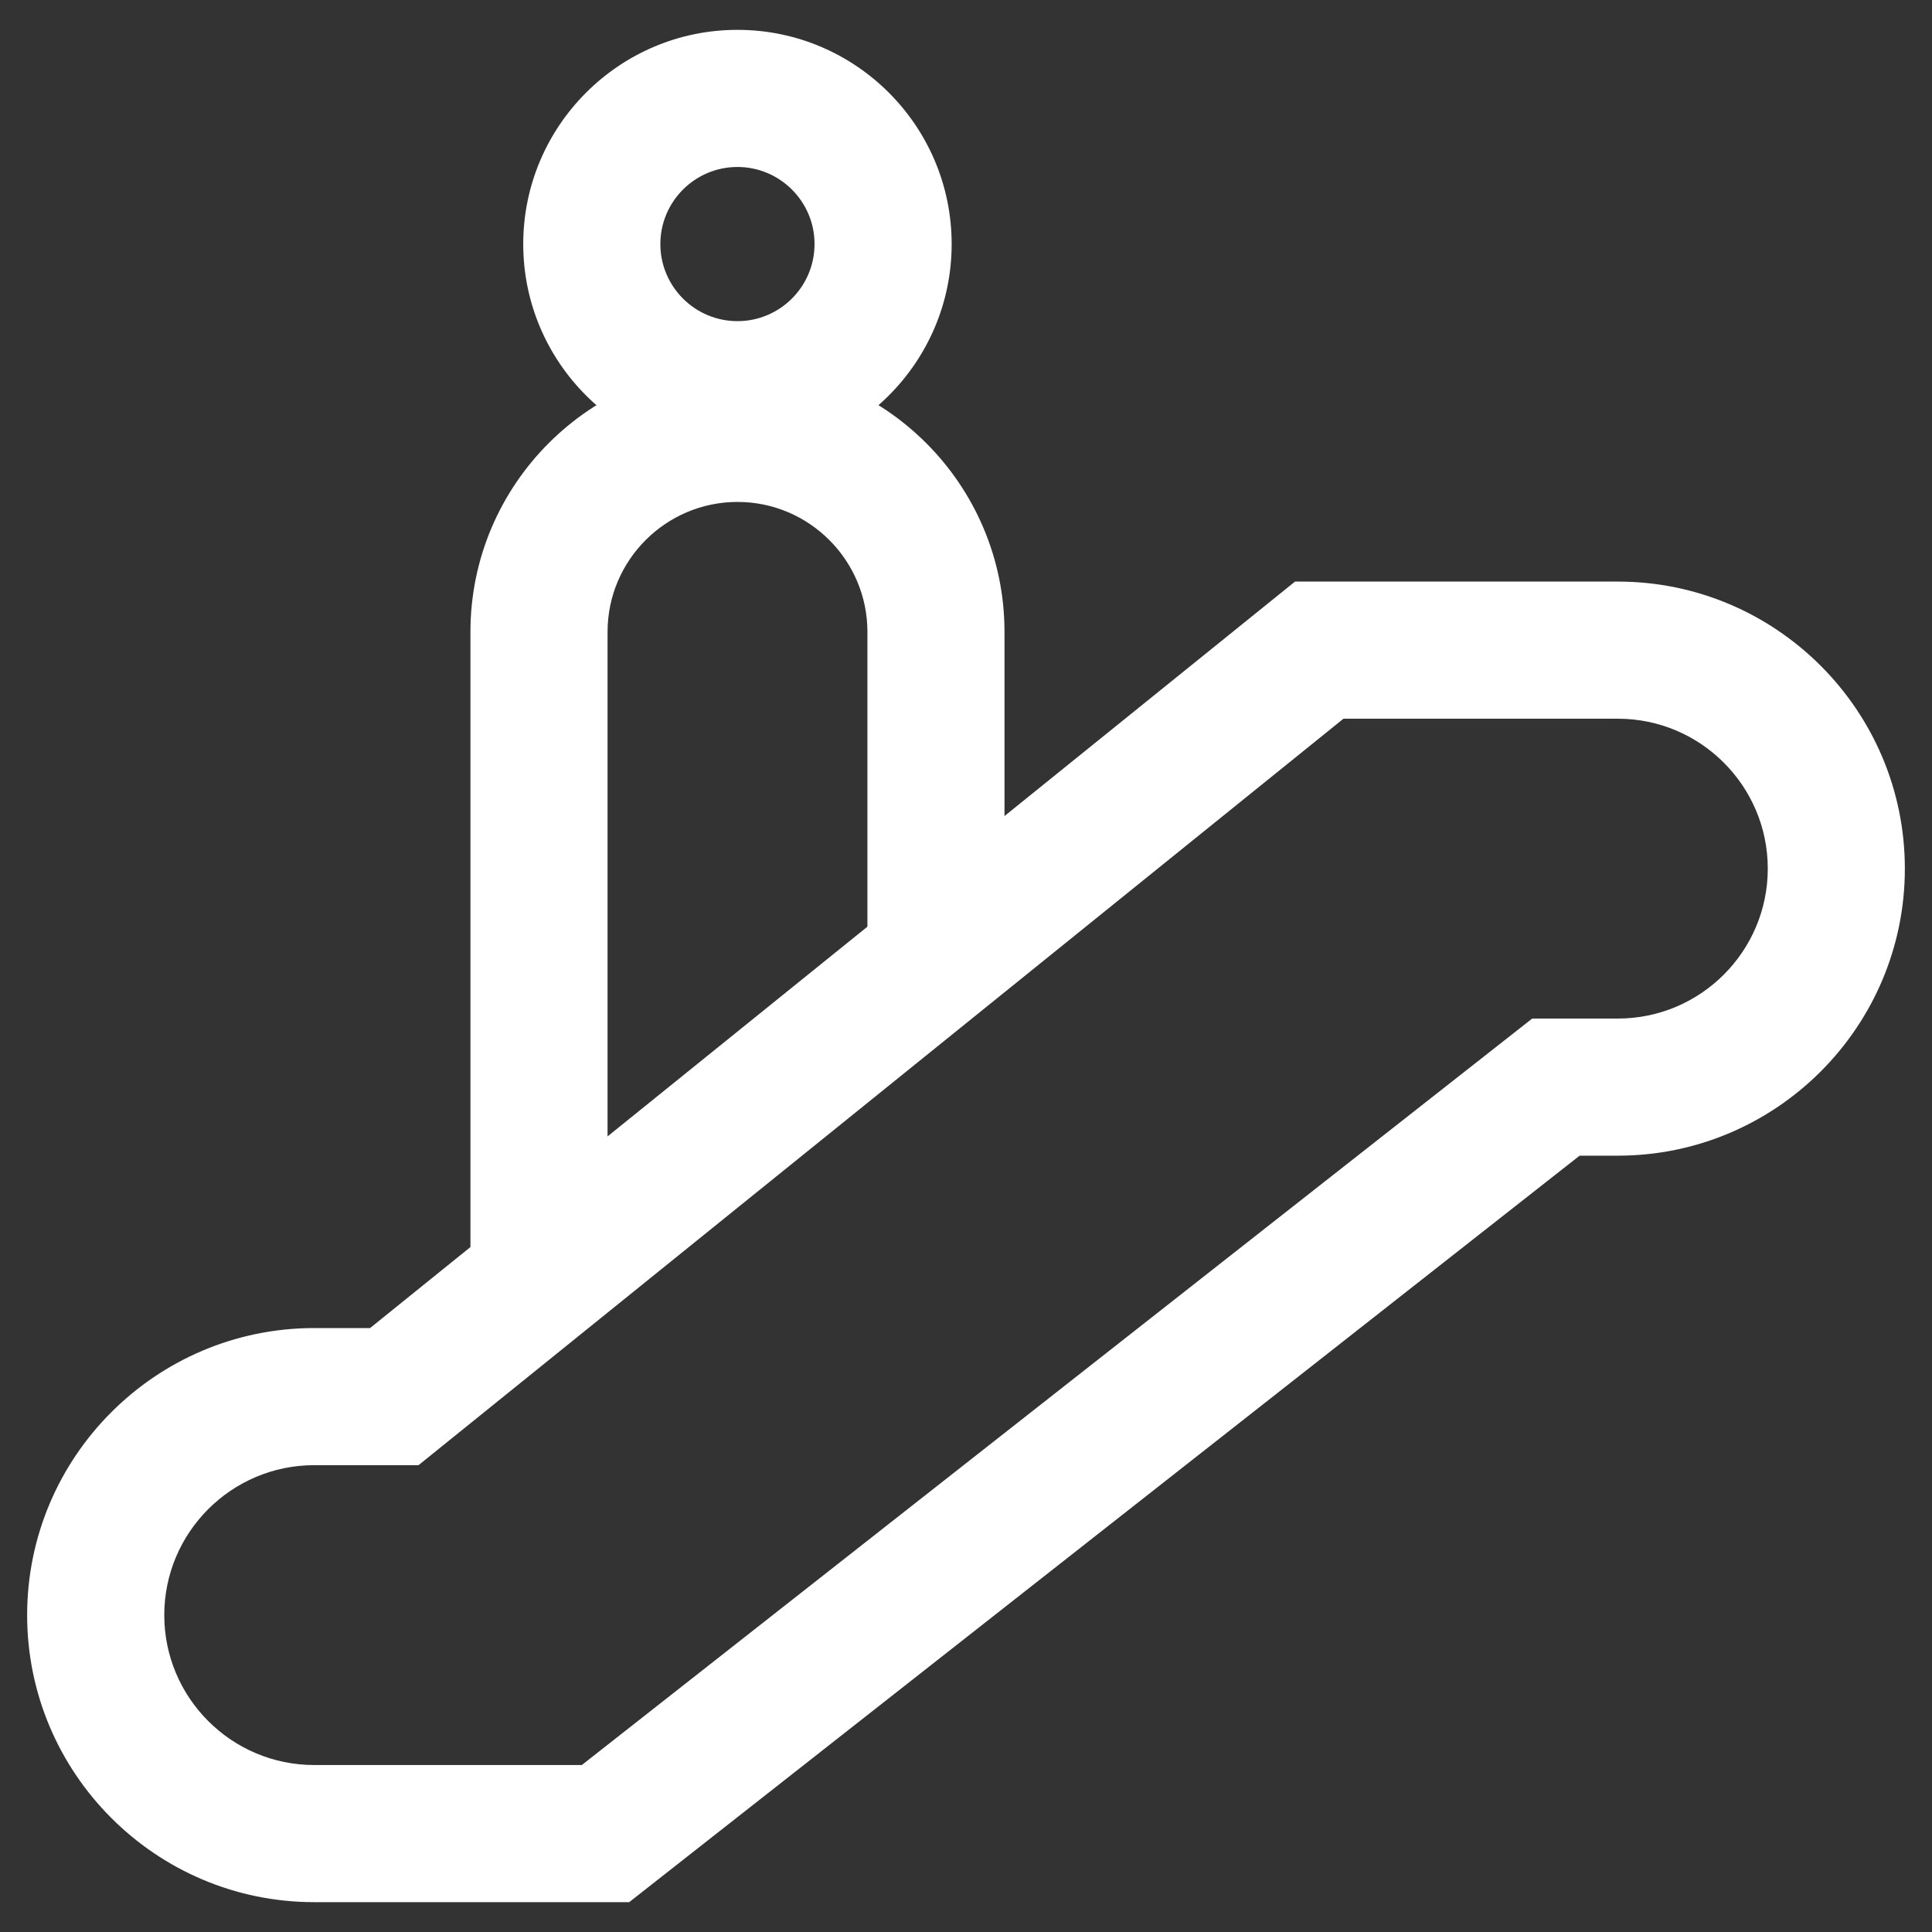 <?xml version="1.0" encoding="iso-8859-1"?>
<!-- Generator: Adobe Illustrator 19.0.0, SVG Export Plug-In . SVG Version: 6.00 Build 0)  -->
<svg version="1.1" xmlns="http://www.w3.org/2000/svg" xmlns:xlink="http://www.w3.org/1999/xlink" x="0px" y="0px"
	 viewBox="0 0 40 40" style="enable-background:new 0 0 40 40;" xml:space="preserve">
<rect x="0" y="0" width="40" height="40" fill="#333333" stroke="none"/>
<g id="Amenities">
	<g id="XMLID_31_">
		<path id="XMLID_36_" style="fill:#FFFFFF;" d="M13.027,39.382H6.505c-3.277,0-5.943-2.666-5.943-5.943
			c0-3.277,2.666-5.943,5.943-5.943h1.157l19.15-15.455h6.683c3.277,0,5.943,2.666,5.943,5.943s-2.666,5.943-5.943,5.943h-0.791
			L13.027,39.382z M6.505,30.335c-1.712,0-3.104,1.392-3.104,3.104c0,1.712,1.393,3.104,3.104,3.104h5.541l19.677-15.455h1.773
			c1.712,0,3.104-1.392,3.104-3.104c0-1.712-1.393-3.104-3.104-3.104h-5.681L8.665,30.335H6.505z"/>
		<g id="XMLID_153_">
			<path id="XMLID_35_" style="fill:#FFFFFF;" d="M11.159,27.715c-0.784,0-1.419-0.635-1.419-1.419V13.082
				c0-3.048,2.48-5.529,5.528-5.529c3.049,0,5.529,2.48,5.529,5.529v6.511c0,0.784-0.635,1.419-1.419,1.419
				s-1.419-0.635-1.419-1.419v-6.511c0-1.483-1.207-2.69-2.69-2.69c-1.483,0-2.69,1.207-2.69,2.69v13.213
				C12.579,27.08,11.943,27.715,11.159,27.715z"/>
			<path id="XMLID_32_" style="fill:#FFFFFF;" d="M15.268,9.488c-2.446,0-4.435-1.99-4.435-4.435c0-2.445,1.99-4.435,4.435-4.435
				c2.446,0,4.435,1.99,4.435,4.435C19.703,7.498,17.714,9.488,15.268,9.488z M15.268,3.457c-0.88,0-1.596,0.716-1.596,1.596
				c0,0.88,0.716,1.596,1.596,1.596h0c0.88,0,1.596-0.716,1.596-1.596C16.865,4.173,16.148,3.457,15.268,3.457z"/>
		</g>
	</g>
</g>
</svg>
